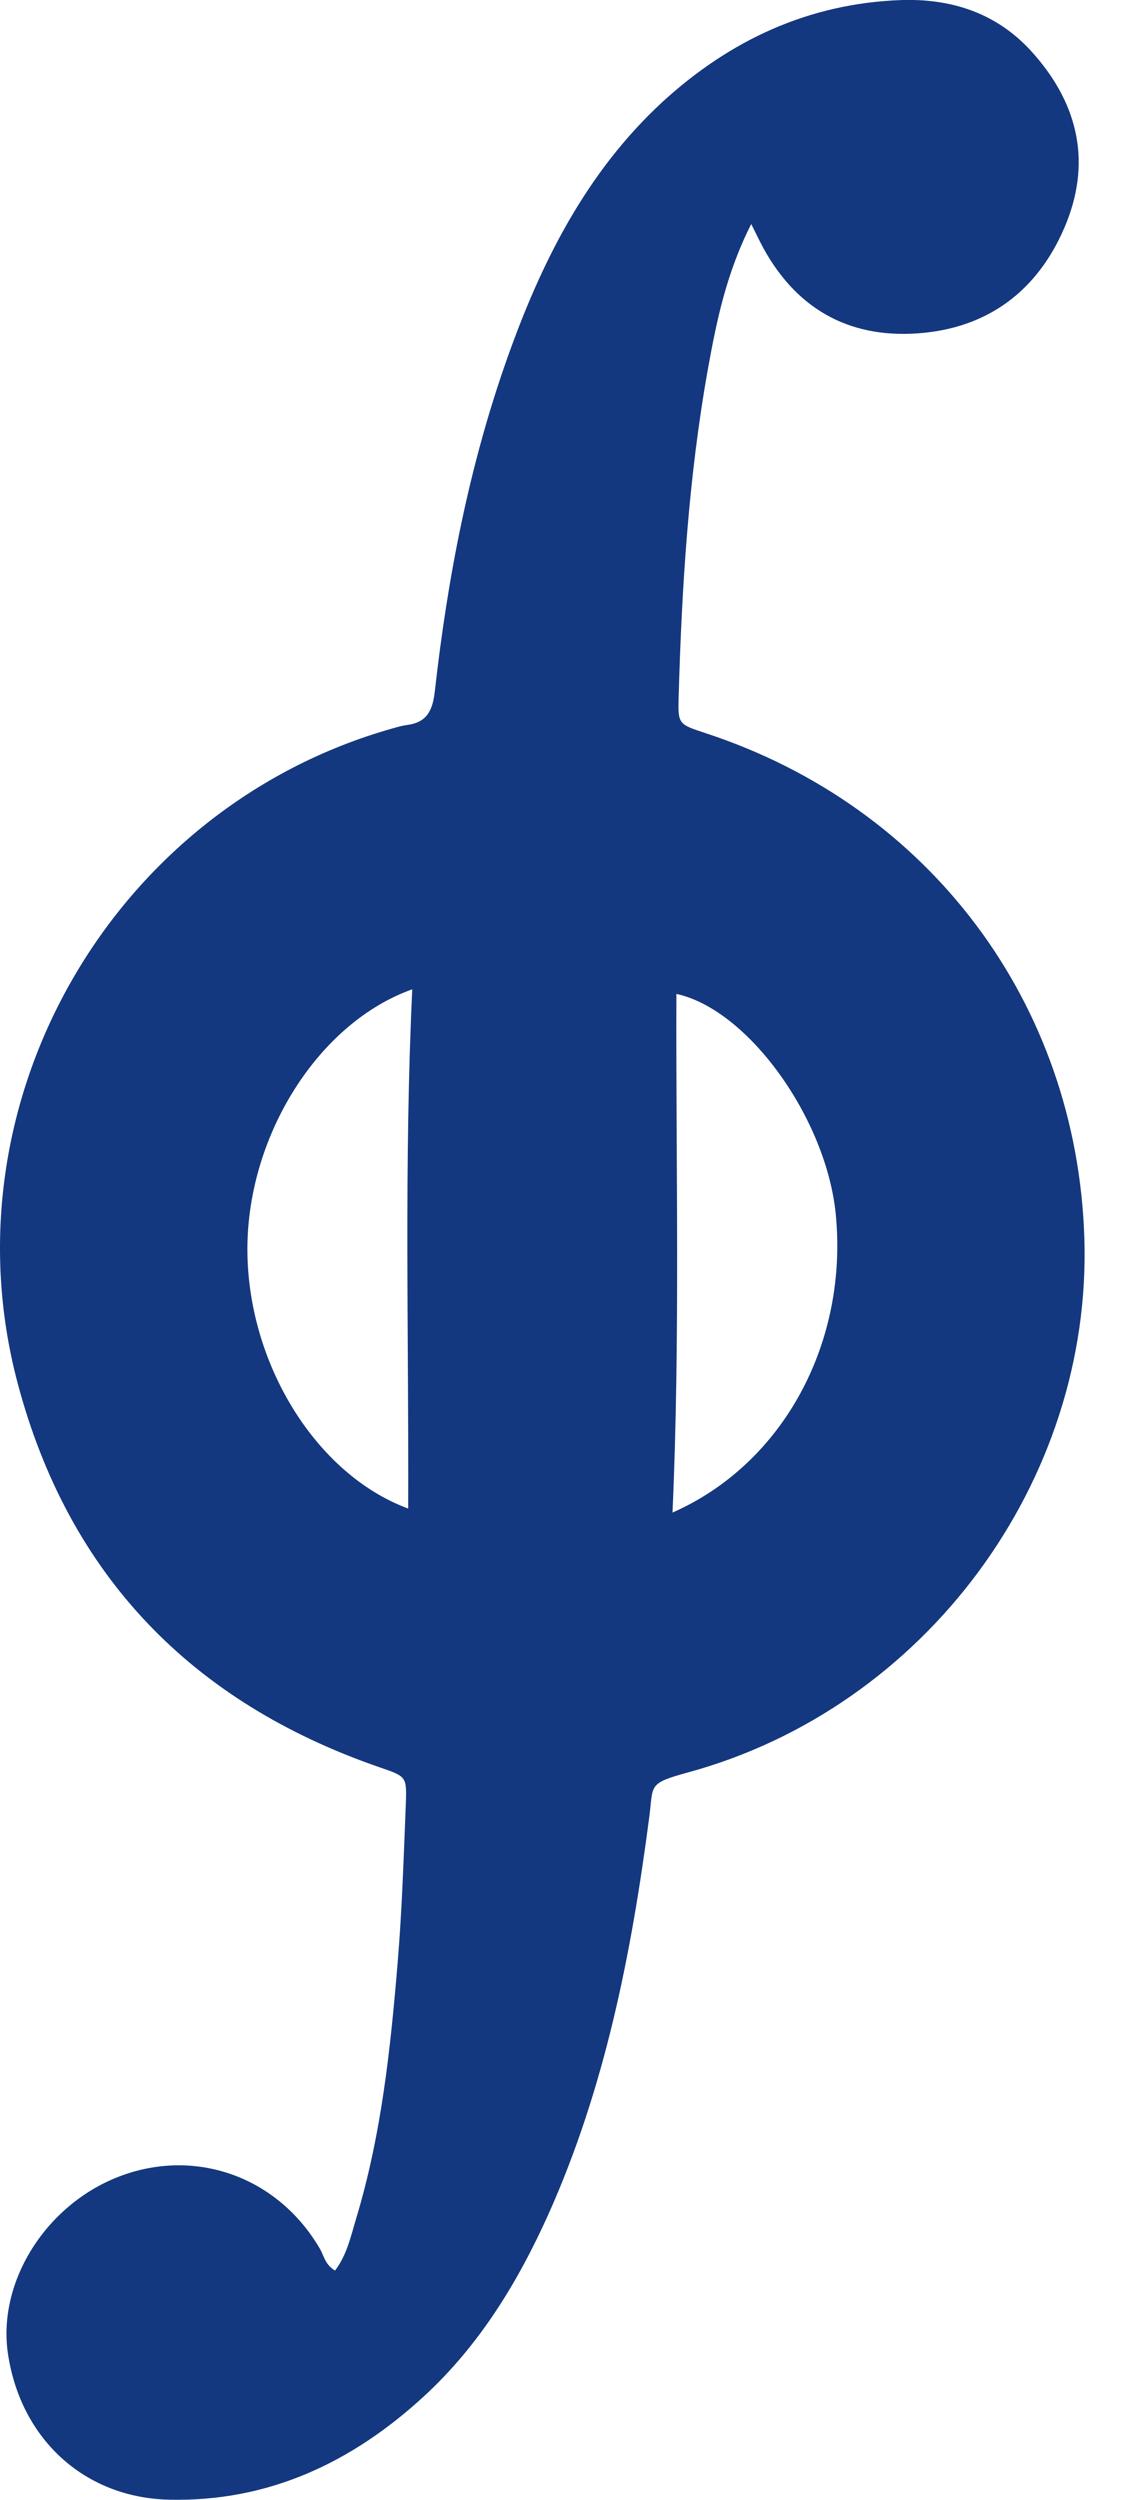 <svg width="18" height="40" viewBox="0 0 18 40" fill="none" xmlns="http://www.w3.org/2000/svg">
<path d="M10.77 24.203V24.2C10.894 21.39 10.822 18.65 10.832 15.904C11.982 16.153 13.233 17.899 13.384 19.429C13.584 21.474 12.554 23.416 10.77 24.203ZM6.537 24.138L6.54 24.14C5.045 23.59 3.952 21.787 3.962 19.965C3.971 18.164 5.098 16.366 6.602 15.83C6.47 18.607 6.547 21.361 6.537 24.138ZM11.301 11.732C10.863 11.588 10.856 11.588 10.868 11.152C10.918 9.393 11.026 7.64 11.337 5.904C11.475 5.138 11.631 4.373 12.03 3.586V3.584C12.126 3.775 12.174 3.878 12.229 3.978C12.791 4.995 13.673 5.44 14.804 5.325C15.909 5.212 16.674 4.576 17.081 3.558C17.487 2.532 17.236 1.604 16.502 0.805C15.947 0.205 15.232 -0.025 14.431 0.001C12.951 0.054 11.691 0.642 10.612 1.628C9.385 2.759 8.661 4.208 8.115 5.755C7.508 7.475 7.166 9.256 6.963 11.064C6.927 11.382 6.829 11.562 6.511 11.602C6.437 11.612 6.363 11.633 6.288 11.655C1.807 12.917 -0.912 17.624 0.281 22.127C1.097 25.207 3.07 27.24 6.073 28.277C6.504 28.426 6.516 28.421 6.499 28.861C6.465 29.703 6.439 30.545 6.37 31.381C6.255 32.773 6.109 34.16 5.702 35.504C5.617 35.787 5.554 36.085 5.365 36.332C5.205 36.236 5.188 36.095 5.124 35.985C4.466 34.854 3.177 34.371 1.965 34.806C0.757 35.239 -0.049 36.497 0.128 37.669C0.334 39.027 1.348 39.962 2.697 39.998C4.294 40.038 5.636 39.404 6.788 38.345C7.675 37.53 8.292 36.521 8.783 35.43C9.691 33.402 10.114 31.25 10.399 29.064C10.464 28.56 10.371 28.538 11.018 28.361C14.816 27.326 17.492 23.707 17.365 19.807C17.244 16.048 14.883 12.905 11.301 11.732Z" fill="#14387F"/>
</svg>

